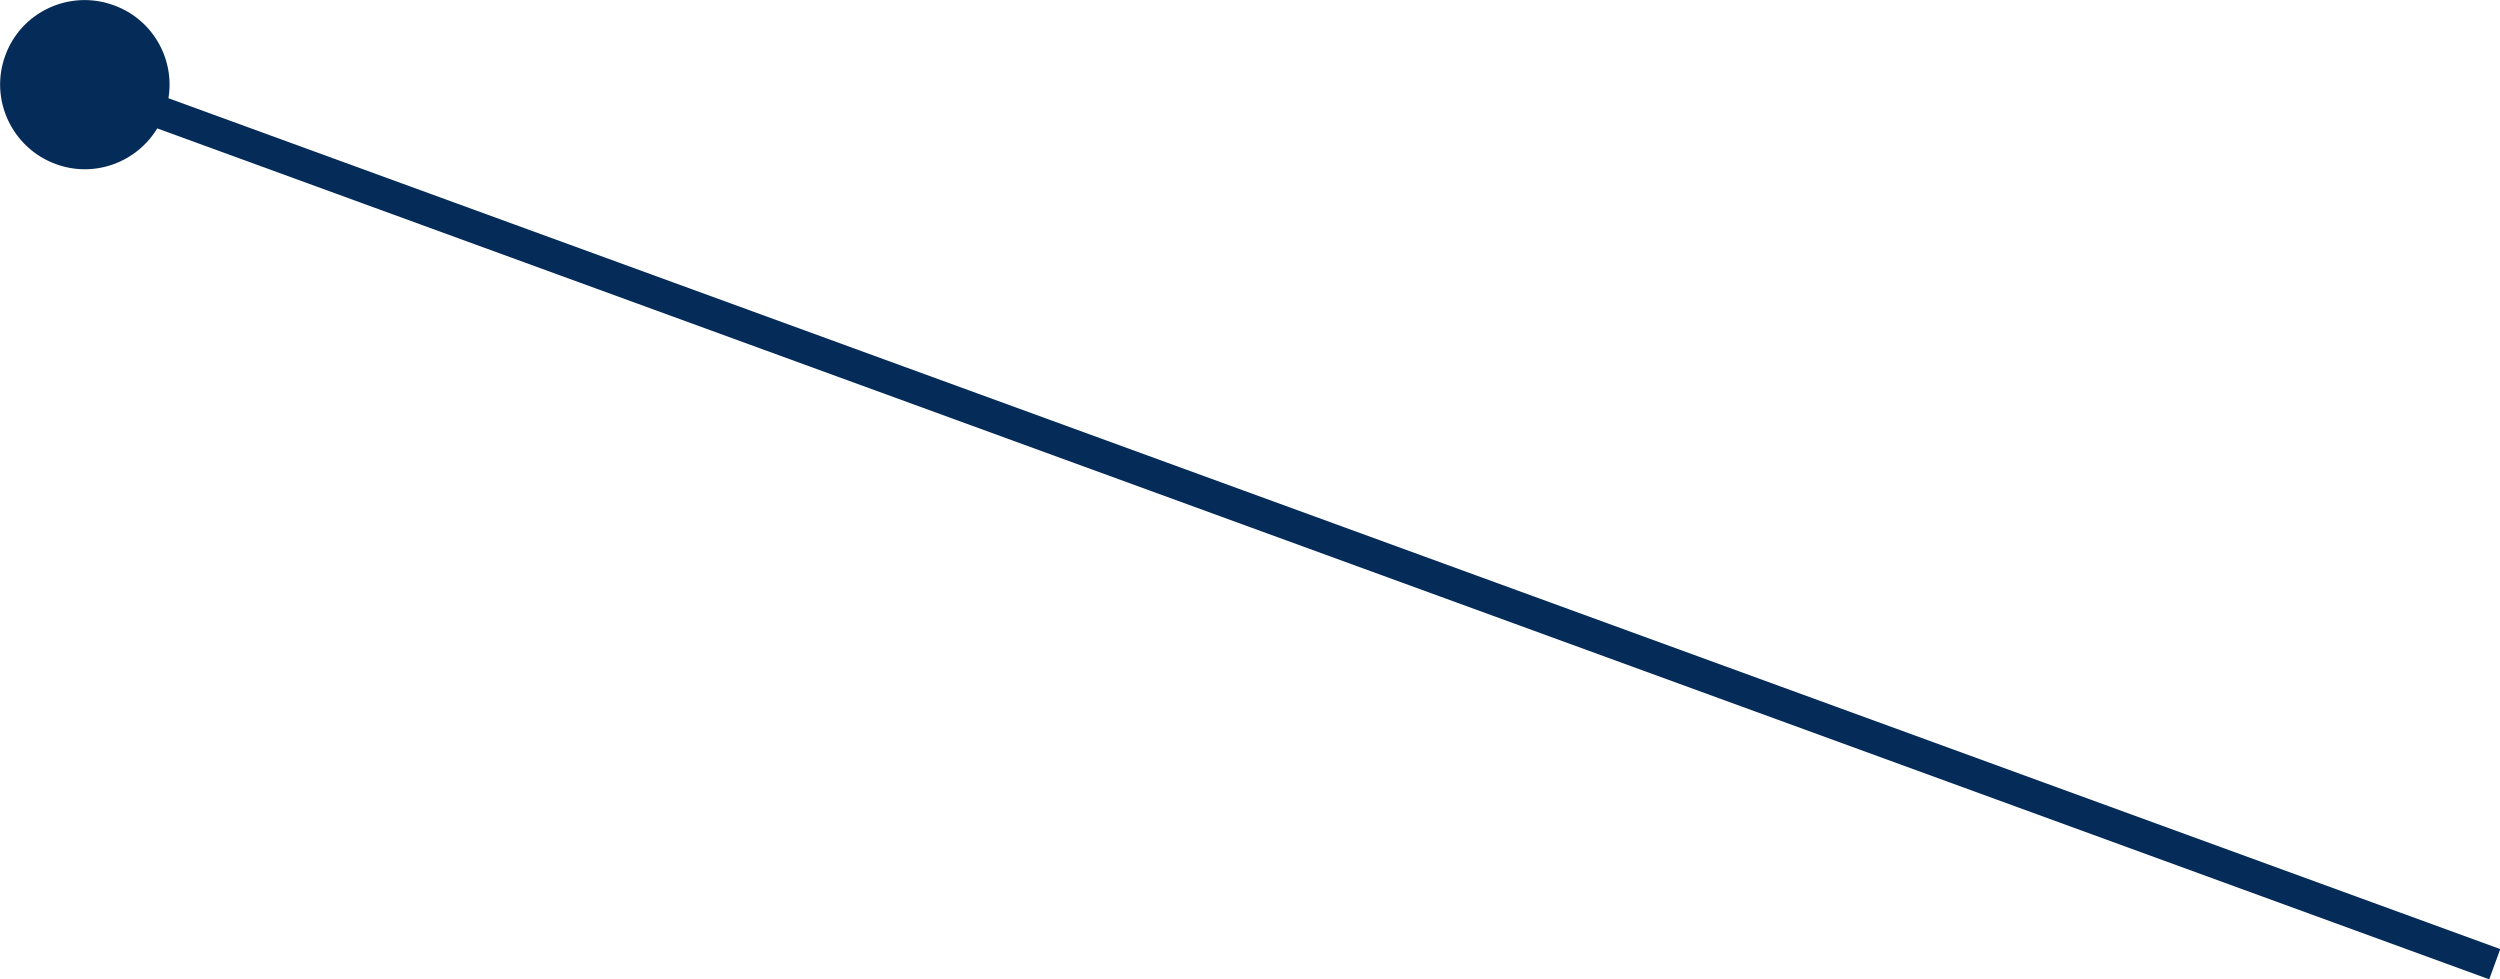 <?xml version="1.0" encoding="UTF-8"?><svg id="_レイヤー_2" xmlns="http://www.w3.org/2000/svg" viewBox="0 0 85.46 33.47"><defs><style>.cls-1{fill:none;stroke:#052b58;stroke-miterlimit:10;stroke-width:1.1px;}.cls-2{fill:#052b58;}</style></defs><g id="SP"><g id="_あなたの悩みは_"><g><line class="cls-1" x1="85.28" y1="32.96" x2="2.76" y2="2.85"/><path class="cls-2" d="M3.89,.18C2.39-.37,.72,.4,.18,1.9c-.55,1.5,.23,3.16,1.73,3.71,1.5,.55,3.16-.23,3.71-1.73S5.39,.72,3.89,.18Z"/></g></g></g></svg>